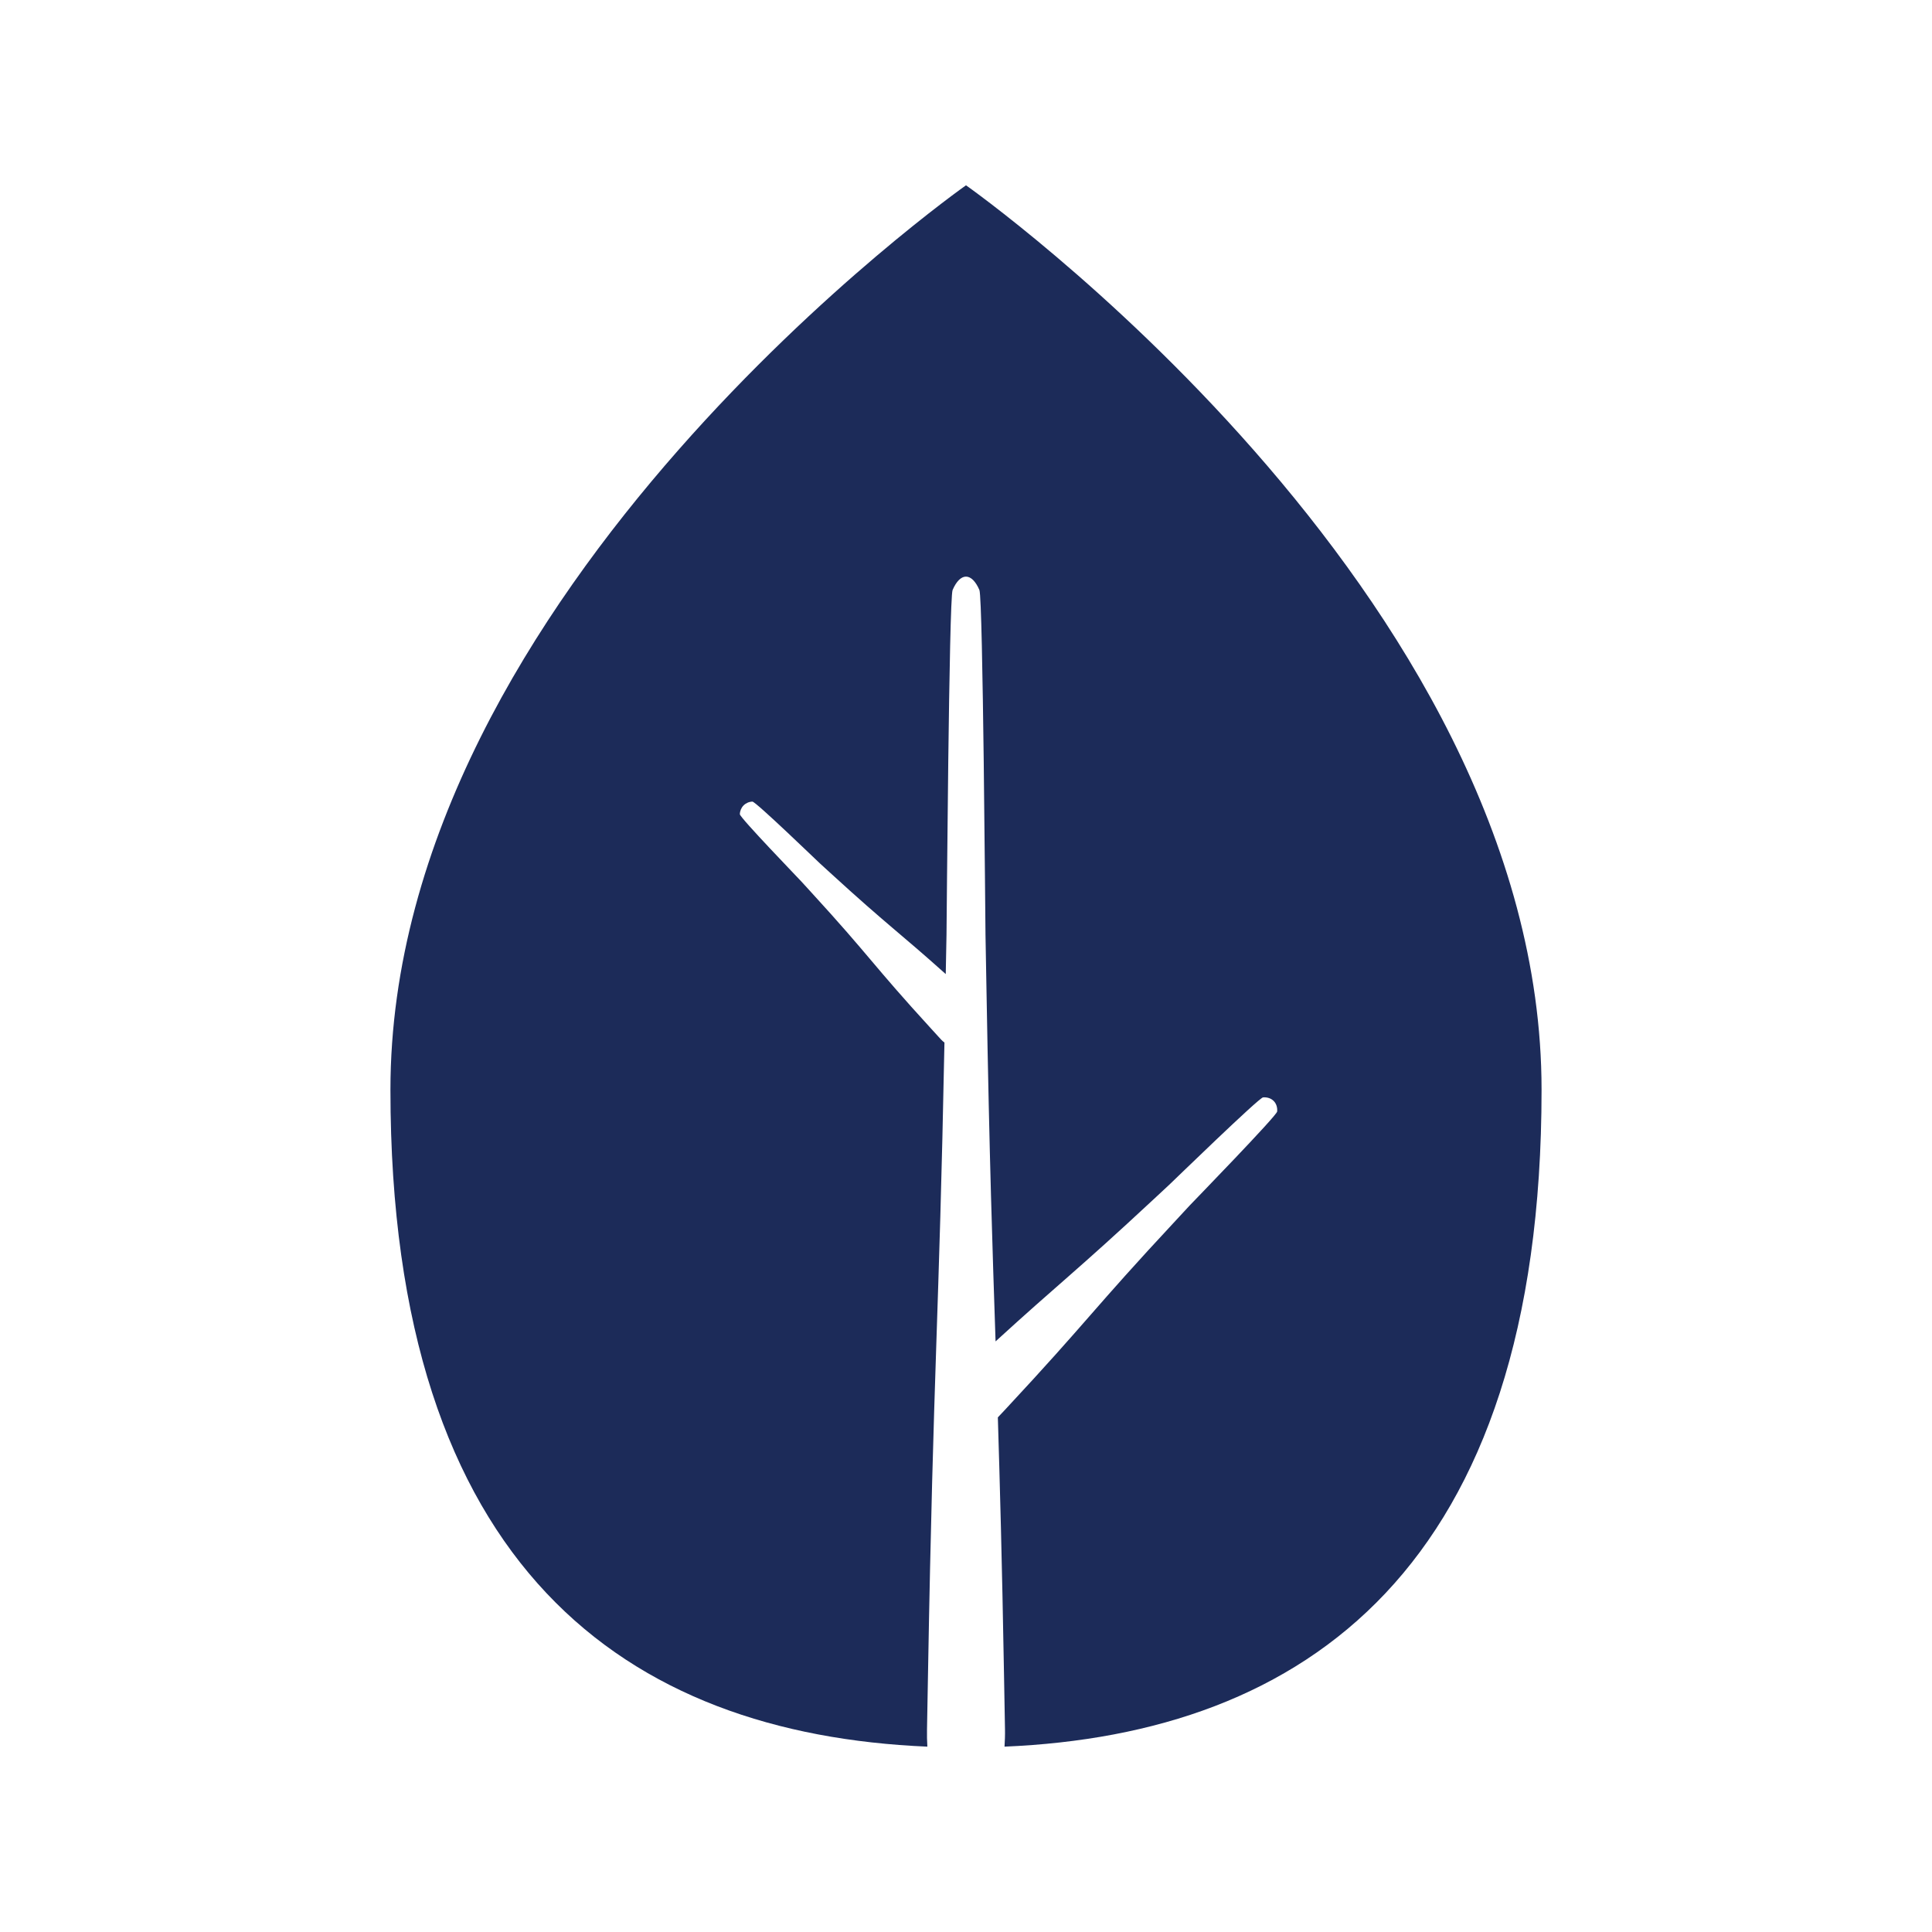 <svg xmlns="http://www.w3.org/2000/svg" fill="none" viewBox="0 0 33 33" height="33" width="33">
<path fill="#1C2B59" d="M16.5 3.165C16.513 3.174 26.331 10.088 26.331 18.614C26.331 26.799 22.281 29.618 17.158 29.834C17.164 29.737 17.168 29.638 17.166 29.538C17.16 29.223 17.155 28.908 17.149 28.593C17.115 26.648 17.078 25.33 17.044 24.21C17.086 24.165 17.13 24.119 17.172 24.074C18.609 22.531 18.645 22.39 20.083 20.847C20.163 20.761 20.242 20.675 20.322 20.589C20.377 20.53 21.81 19.057 21.815 18.985C21.821 18.914 21.799 18.849 21.755 18.805C21.71 18.76 21.646 18.739 21.574 18.744C21.502 18.751 20.03 20.182 19.971 20.237C19.885 20.317 19.799 20.397 19.713 20.477C18.362 21.735 18.087 21.922 17.005 22.912C16.953 21.355 16.901 19.849 16.85 16.914C16.844 16.599 16.839 16.283 16.833 15.968C16.829 15.753 16.791 10.235 16.729 10.078C16.666 9.931 16.584 9.849 16.5 9.849C16.416 9.849 16.334 9.931 16.271 10.078C16.209 10.235 16.171 15.753 16.167 15.968C16.163 16.191 16.158 16.415 16.154 16.638C15.364 15.93 15.164 15.808 14.188 14.915C14.127 14.859 14.065 14.802 14.003 14.746C13.96 14.707 12.913 13.695 12.852 13.692C12.795 13.694 12.741 13.717 12.701 13.757C12.662 13.796 12.639 13.85 12.637 13.907C12.637 13.966 13.652 15.016 13.69 15.059C13.747 15.12 13.803 15.183 13.859 15.244C14.874 16.352 14.891 16.463 15.905 17.571C15.961 17.633 16.018 17.695 16.074 17.756C16.092 17.775 16.111 17.792 16.132 17.808C16.038 22.638 15.945 23.236 15.851 28.593C15.845 28.908 15.839 29.223 15.834 29.538C15.832 29.638 15.834 29.737 15.84 29.834C10.718 29.617 6.669 26.798 6.669 18.614C6.669 10.082 16.5 3.165 16.5 3.165Z"></path>
</svg>
